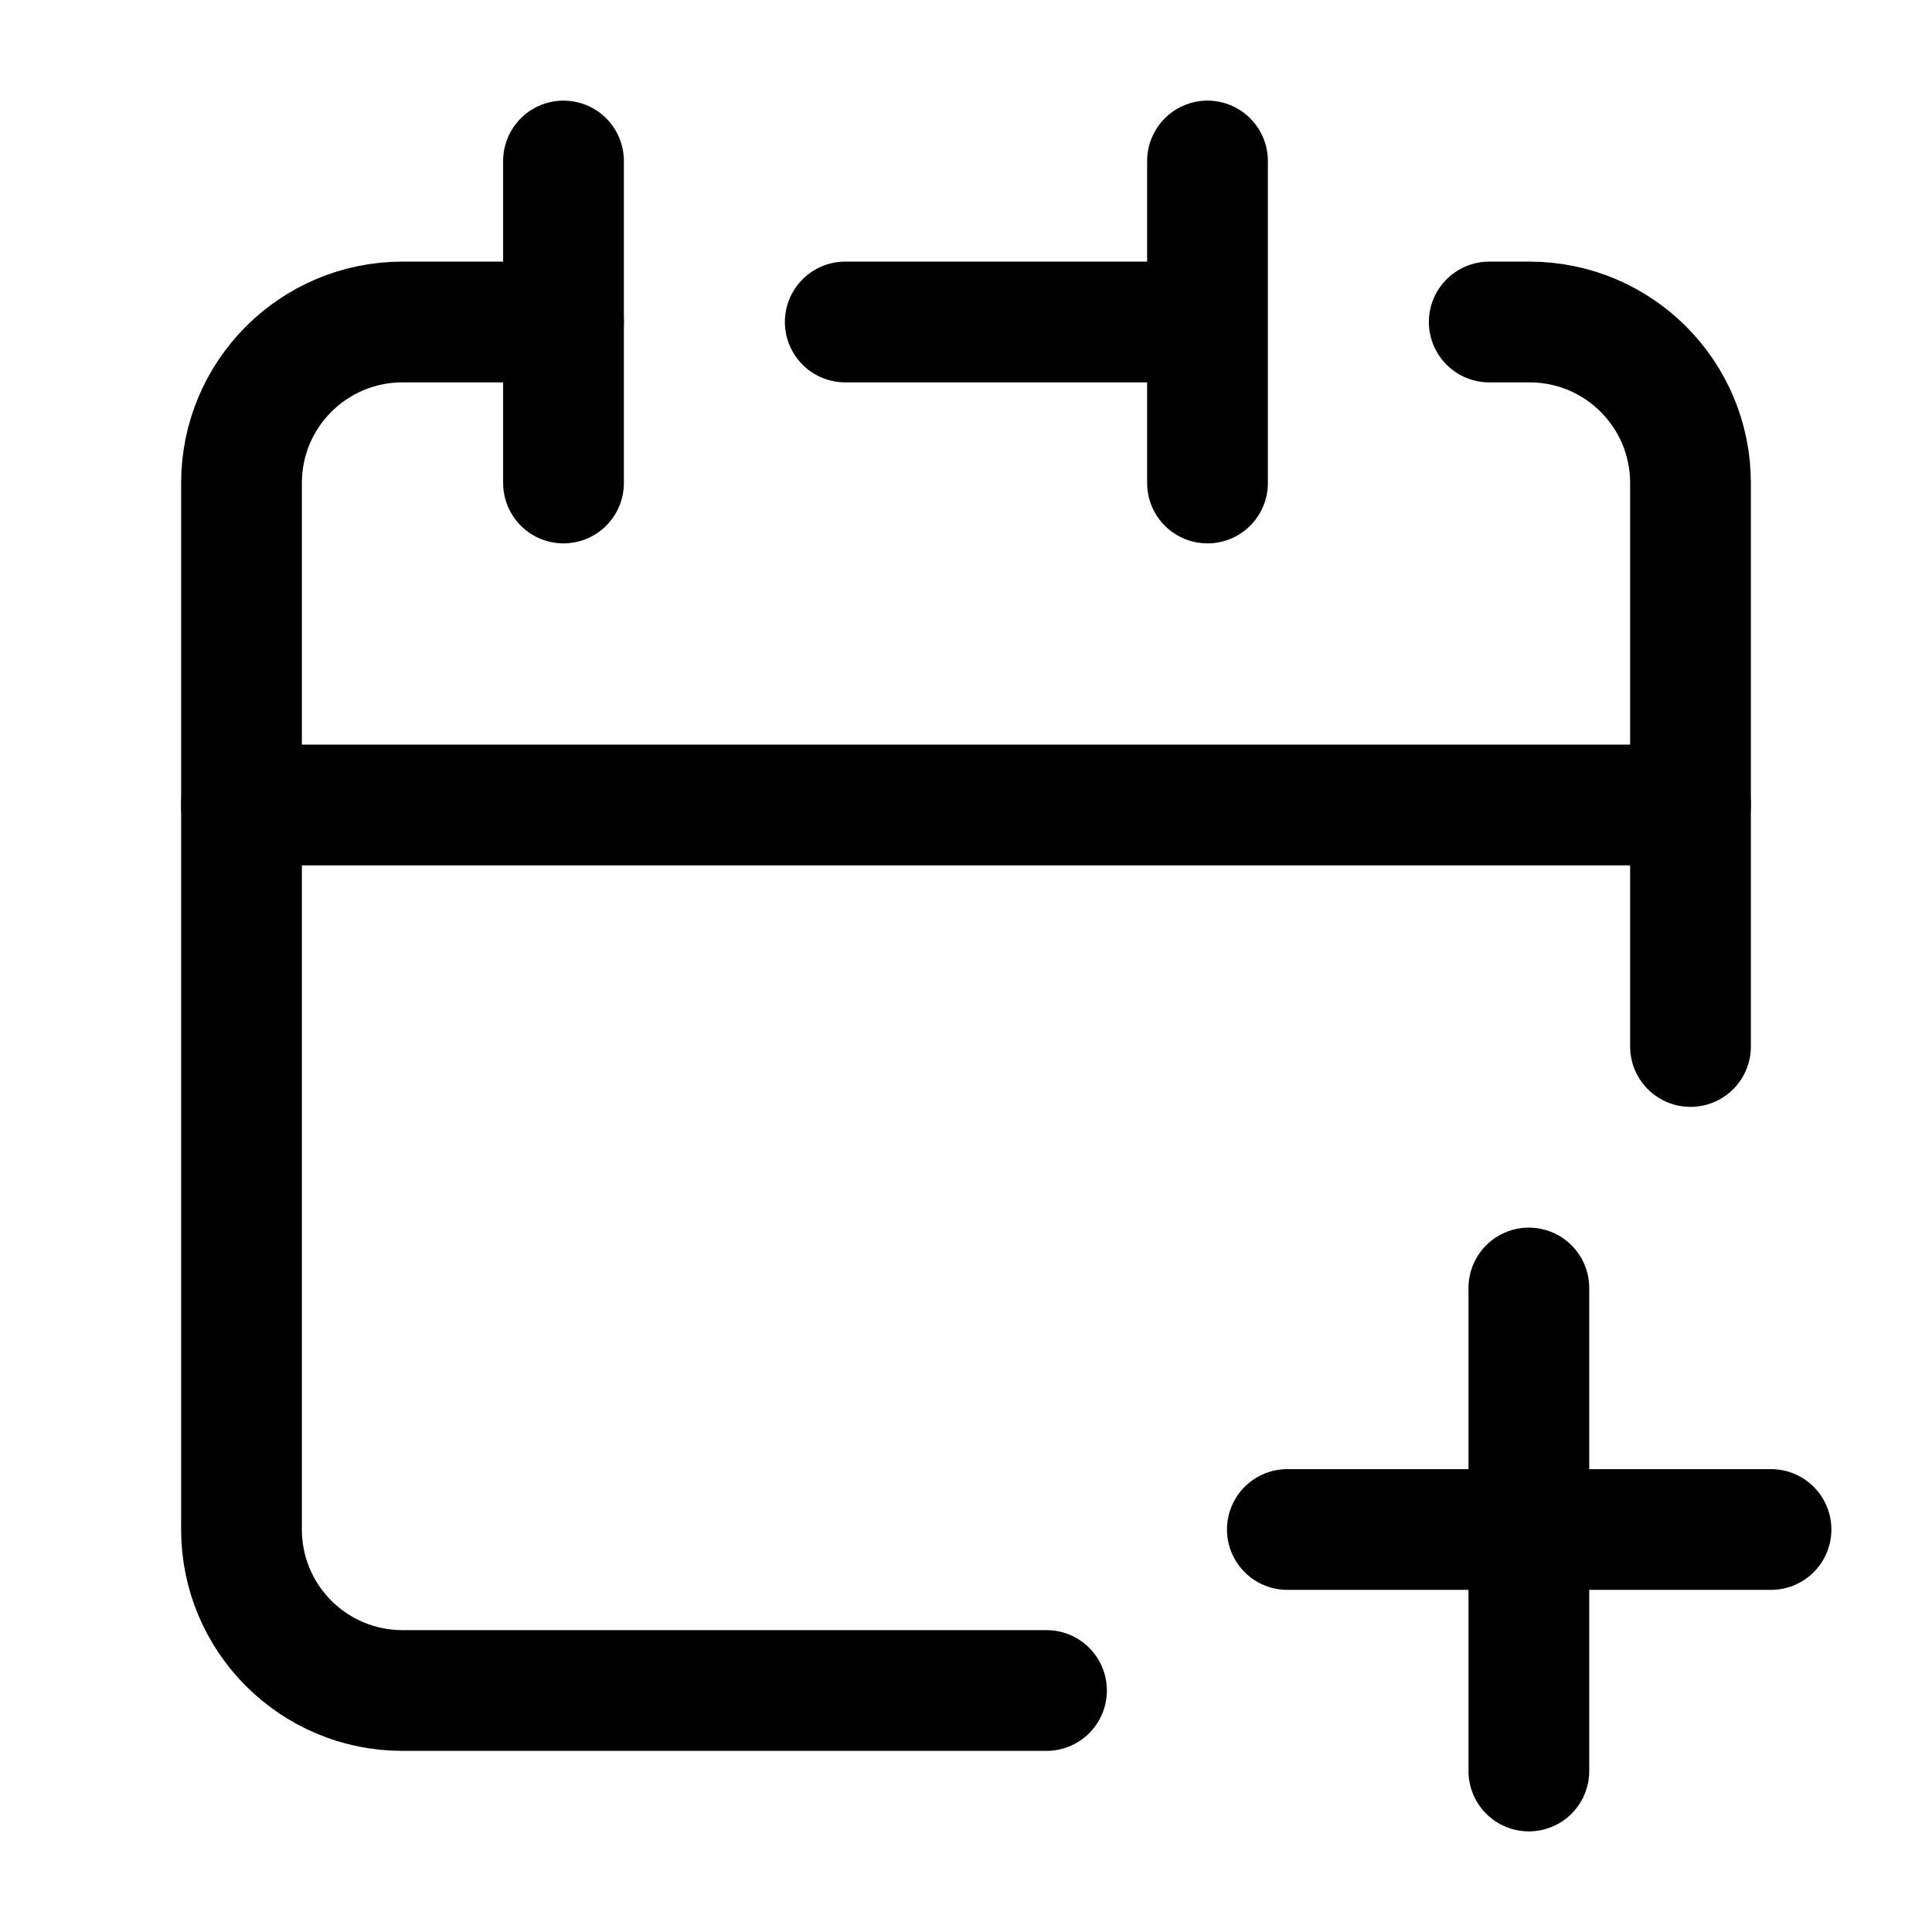 <svg width="24" height="24" viewBox="0 0 24 24" stroke-width="1.5" fill="none" xmlns="http://www.w3.org/2000/svg">
<path d="M13 21H5C3.895 21 3 20.105 3 19V10H21V13M15 4V2M15 4V6M15 4H10.5" stroke="currentColor" stroke-linecap="round" stroke-linejoin="round"/>
<path d="M3 10V6C3 4.895 3.895 4 5 4H7" stroke="currentColor" stroke-linecap="round" stroke-linejoin="round"/>
<path d="M7 2V6" stroke="currentColor" stroke-linecap="round" stroke-linejoin="round"/>
<path d="M21 10V6C21 4.895 20.105 4 19 4H18.5" stroke="currentColor" stroke-linecap="round" stroke-linejoin="round"/>
<path d="M15.992 19H18.992M22 19H18.992M18.992 19V16M18.992 19V22" stroke="currentColor" stroke-linecap="round" stroke-linejoin="round"/>
</svg>
